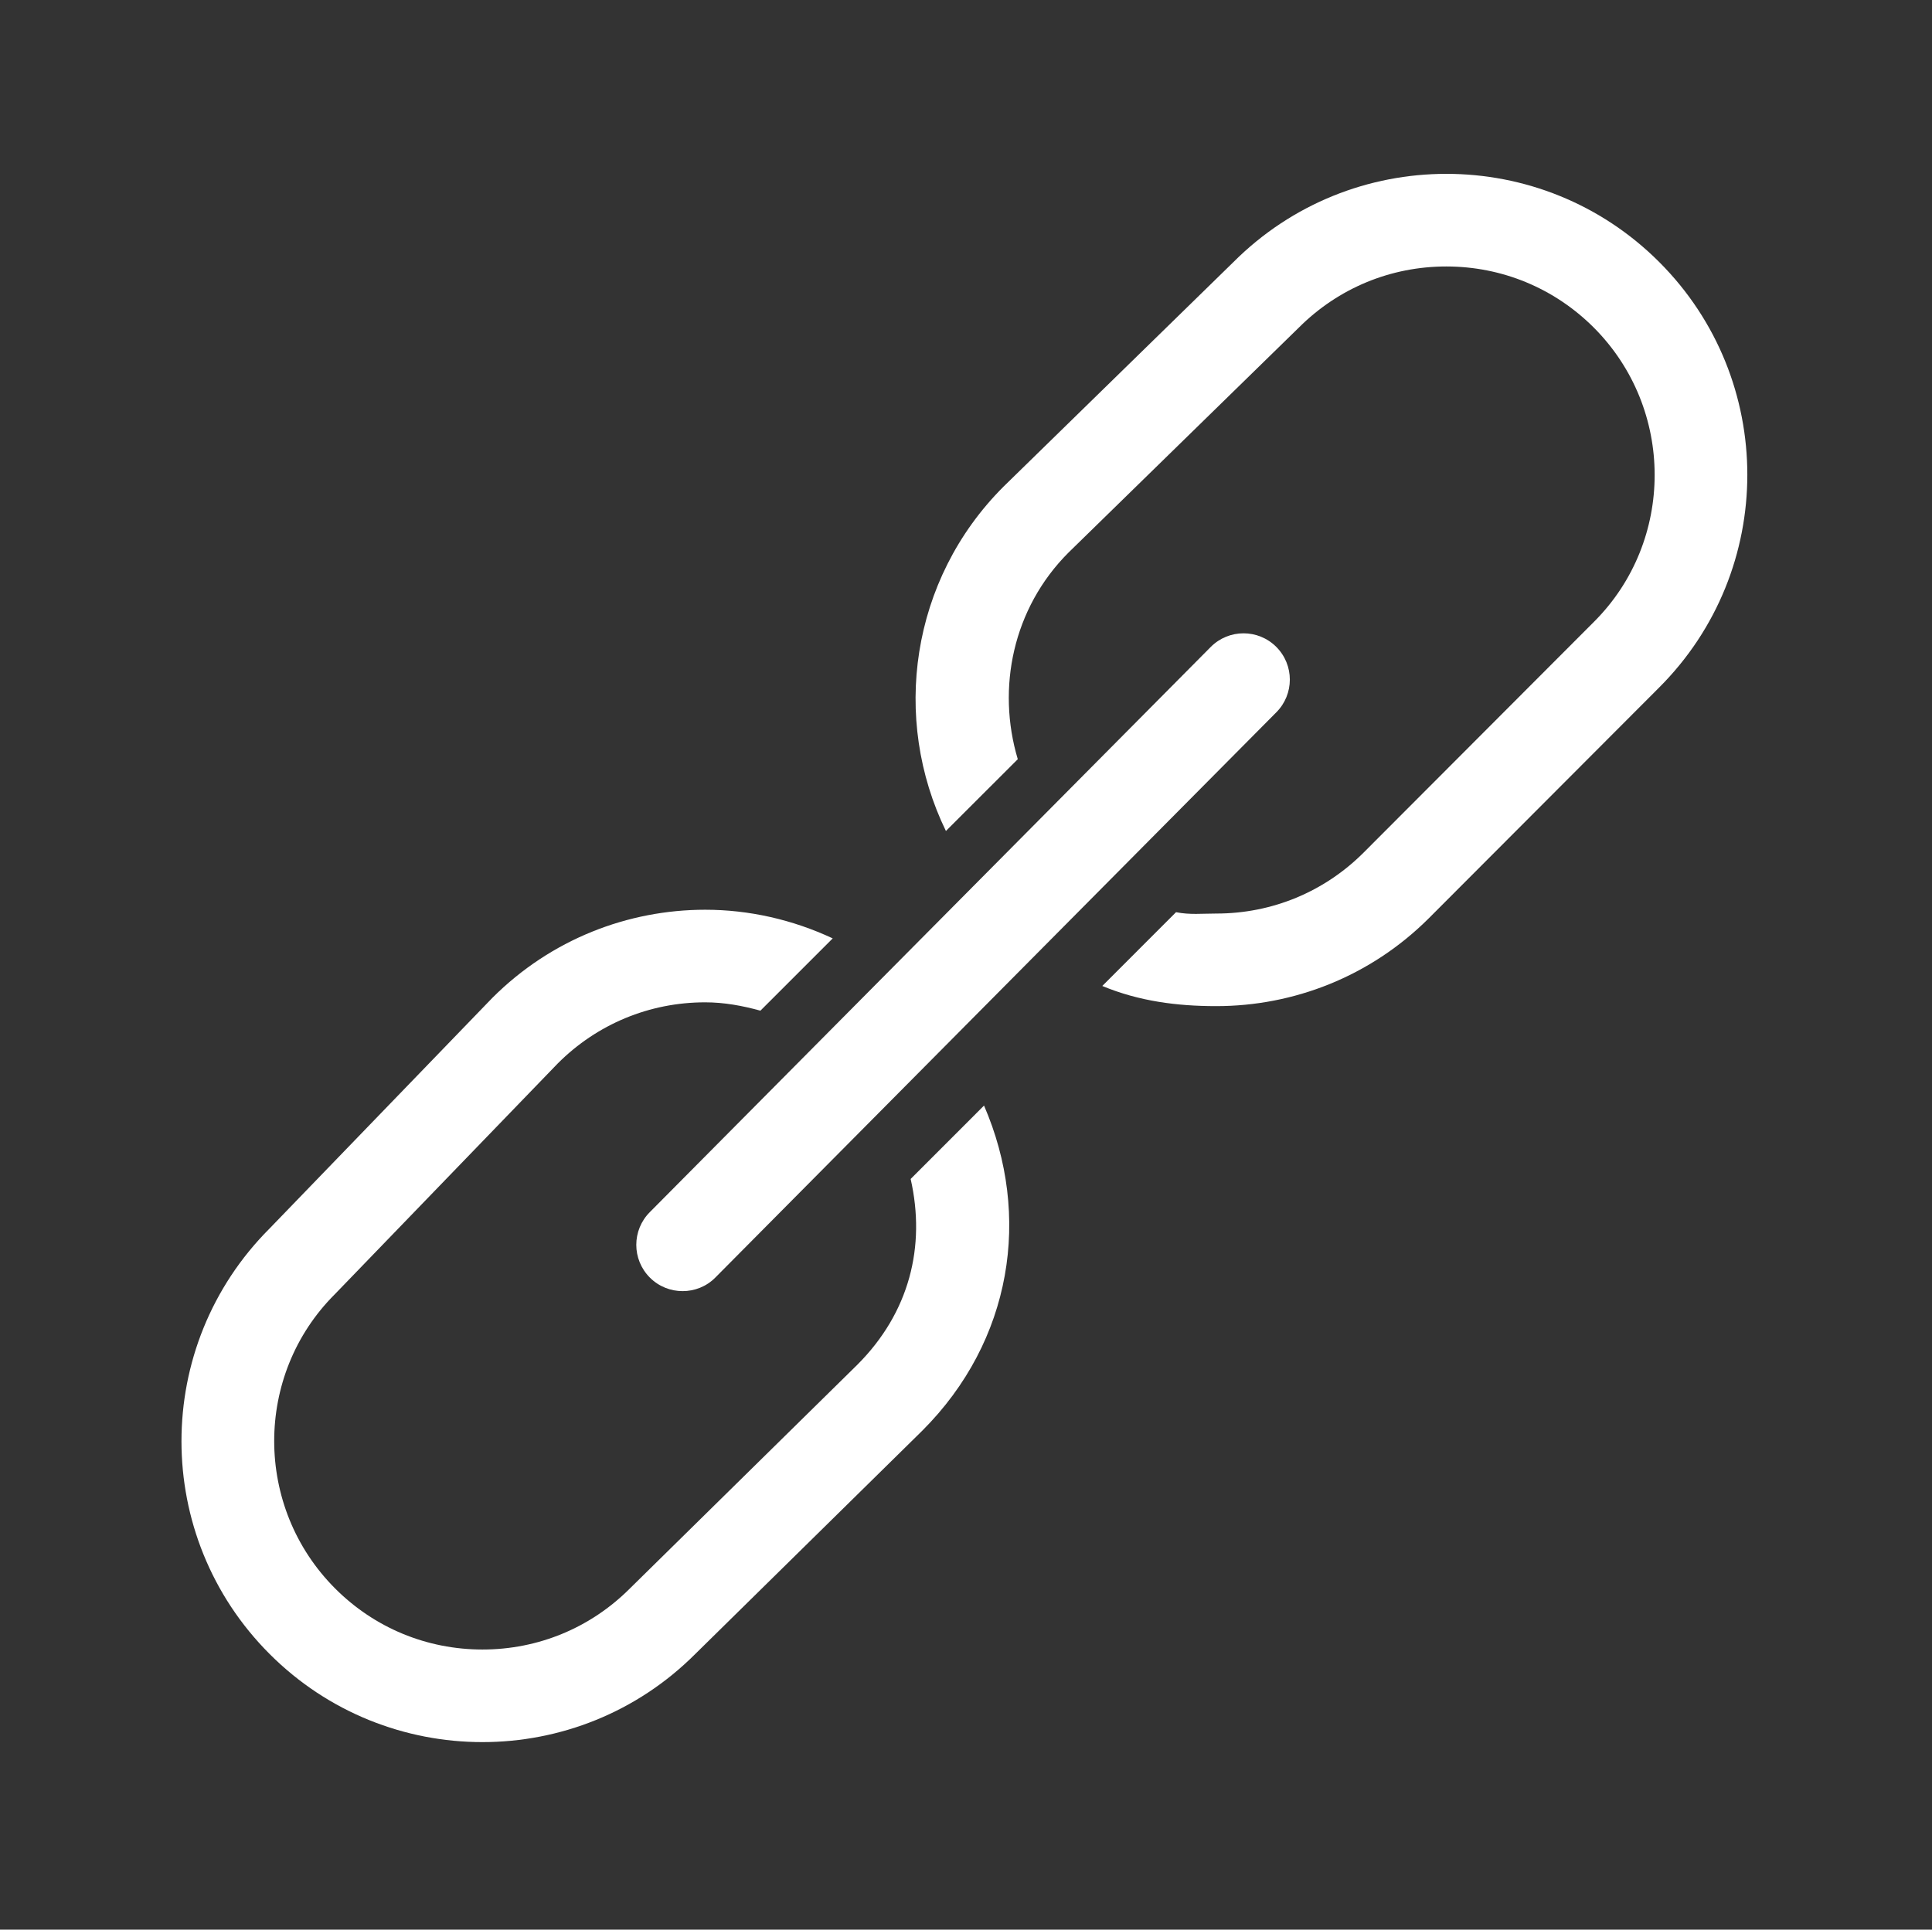 <?xml version="1.0" standalone="no"?><!DOCTYPE svg PUBLIC "-//W3C//DTD SVG 1.1//EN" "http://www.w3.org/Graphics/SVG/1.1/DTD/svg11.dtd"><svg t="1737446756198" class="icon" viewBox="0 0 1025 1024" version="1.1" xmlns="http://www.w3.org/2000/svg" p-id="4152" xmlns:xlink="http://www.w3.org/1999/xlink" width="256.25" height="256"><rect x="0" y="0" width="1025" height="1024" fill="#333333" stroke="none"/><path d="M362.15 685.153c-6.296 0-12.564-2.38-17.375-7.191-9.596-9.596-9.596-25.155 0-34.751l297.607-299.936c9.596-9.596 25.13-9.596 34.726 0 9.596 9.596 9.596 25.155 0 34.751L379.5 677.963C374.74 682.773 368.445 685.153 362.15 685.153L362.15 685.153z" fill="#ffffff" p-id="4153"></path><path d="M483.139 625.632c8.112 35.8-0.64 70.935-28.303 98.597L334.151 842.97c-20.881 20.881-48.62 32.37-78.177 32.37-29.53 0-57.295-11.49-78.15-32.37-43.093-43.119-43.093-113.26-0.255-156.097l118.381-122.579c20.881-20.881 48.646-32.397 78.177-32.397 10.108 0 19.806 1.817 29.3 4.427l38.359-38.359c-21.394-10.006-44.501-15.2-67.659-15.2-40.867 0-81.734 15.584-112.927 46.777L143.048 651.892c-62.362 62.362-62.362 163.441 0 225.828 31.167 31.194 72.034 46.753 112.902 46.753 40.866 0 81.733-15.559 112.902-46.753l120.479-118.535c47.674-47.674 58.012-114.155 32.73-172.499L483.139 625.632 483.139 625.632 483.139 625.632z" fill="#ffffff" p-id="4154"></path><path d="M880.259 139.028c-31.194-31.193-72.035-46.777-112.902-46.777-40.867 0-81.759 15.585-112.927 46.777L532.398 258.241c-49.439 49.439-59.523 123.189-30.554 182.736l38.128-38.103c-11.284-37.694-2.635-80.097 26.92-109.652l122.261-119.444c20.882-20.856 48.621-32.37 78.177-32.37 29.505 0 57.296 11.516 78.177 32.37 43.093 43.119 43.093 113.26 0.23 156.122L723.476 452.414c-20.882 20.882-48.646 32.371-78.177 32.371-7.524 0-14.151 0.741-21.367-0.717l-39.127 39.151c19.55 8.112 39.638 10.696 60.493 10.696 40.867 0 81.708-15.584 112.902-46.777L880.232 364.854c62.387-62.362 62.387-163.467 0.026-225.829L880.259 139.028 880.259 139.028z" fill="#ffffff" p-id="4155"></path></svg>